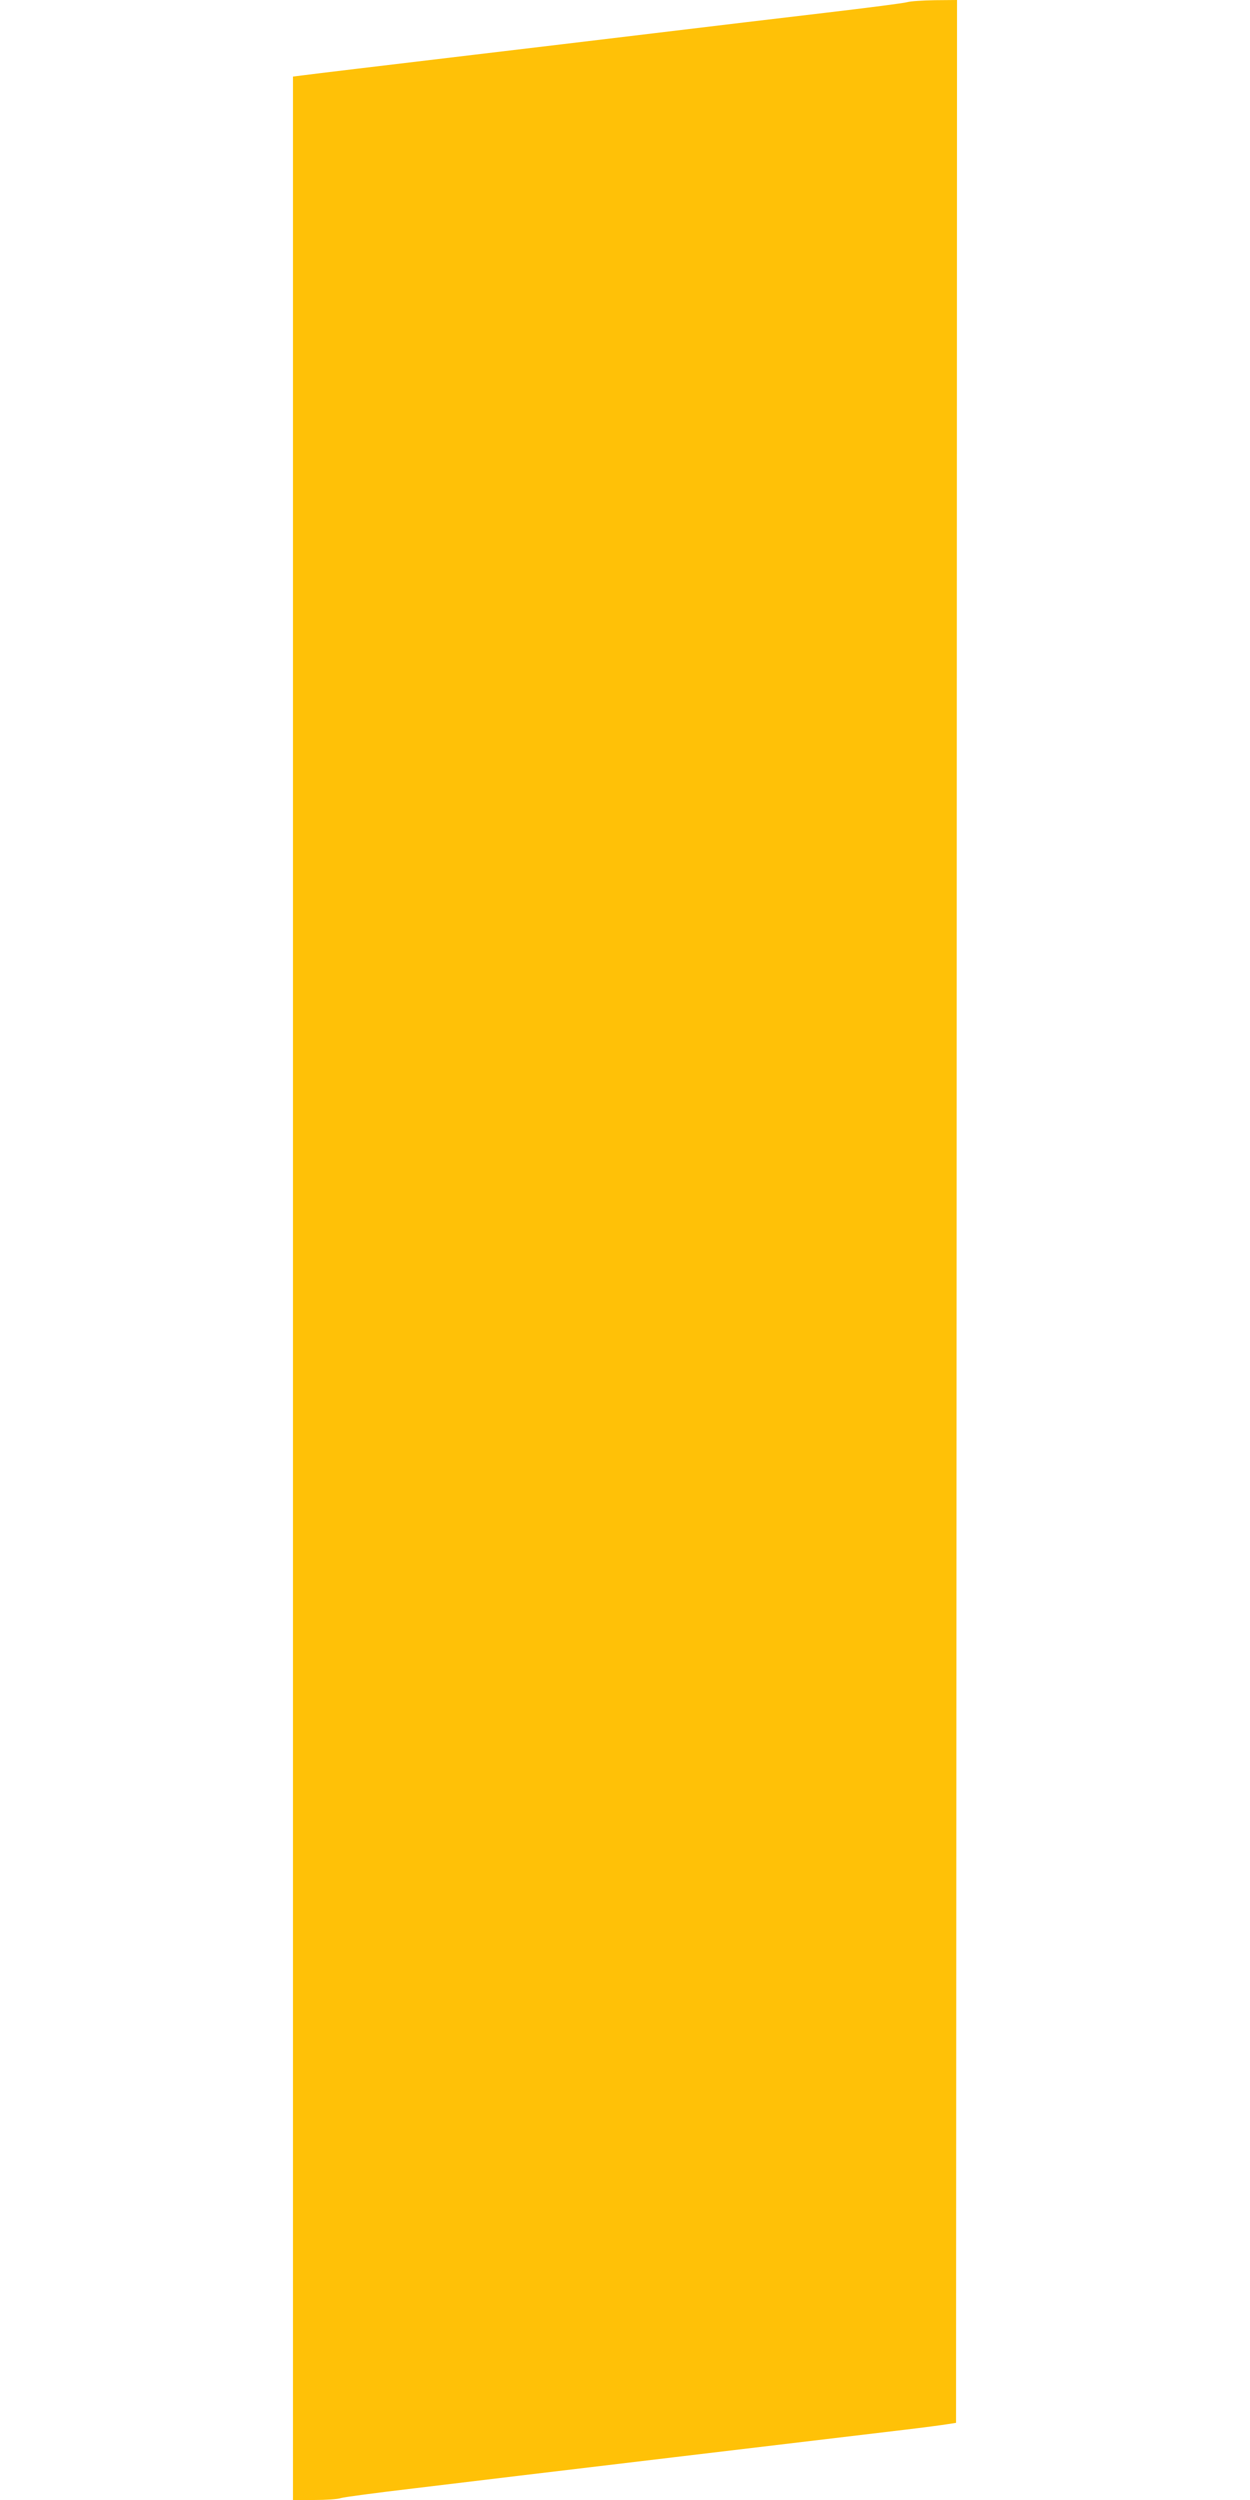 <?xml version="1.0" standalone="no"?>
<!DOCTYPE svg PUBLIC "-//W3C//DTD SVG 20010904//EN"
 "http://www.w3.org/TR/2001/REC-SVG-20010904/DTD/svg10.dtd">
<svg version="1.0" xmlns="http://www.w3.org/2000/svg"
 width="640pt" height="1280pt" viewBox="0 0 640 1280"
 preserveAspectRatio="xMidYMid meet">
<g transform="translate(0,1280) scale(0.1,-0.1)"
fill="#ffc107" stroke="none">
<path d="M4645 12789 c-16 -5 -203 -29 -415 -54 -212 -25 -608 -72 -880 -105
-272 -33 -686 -82 -920 -110 -486 -58 -814 -97 -882 -106 l-48 -6 0 -6204 0
-6204 109 0 c59 0 121 4 137 10 16 5 182 27 369 49 187 23 792 95 1345 161
553 66 1082 129 1175 140 94 11 190 24 215 28 l45 7 3 6203 2 6202 -112 -1
c-62 -1 -126 -5 -143 -10z"/>
</g>
</svg>
